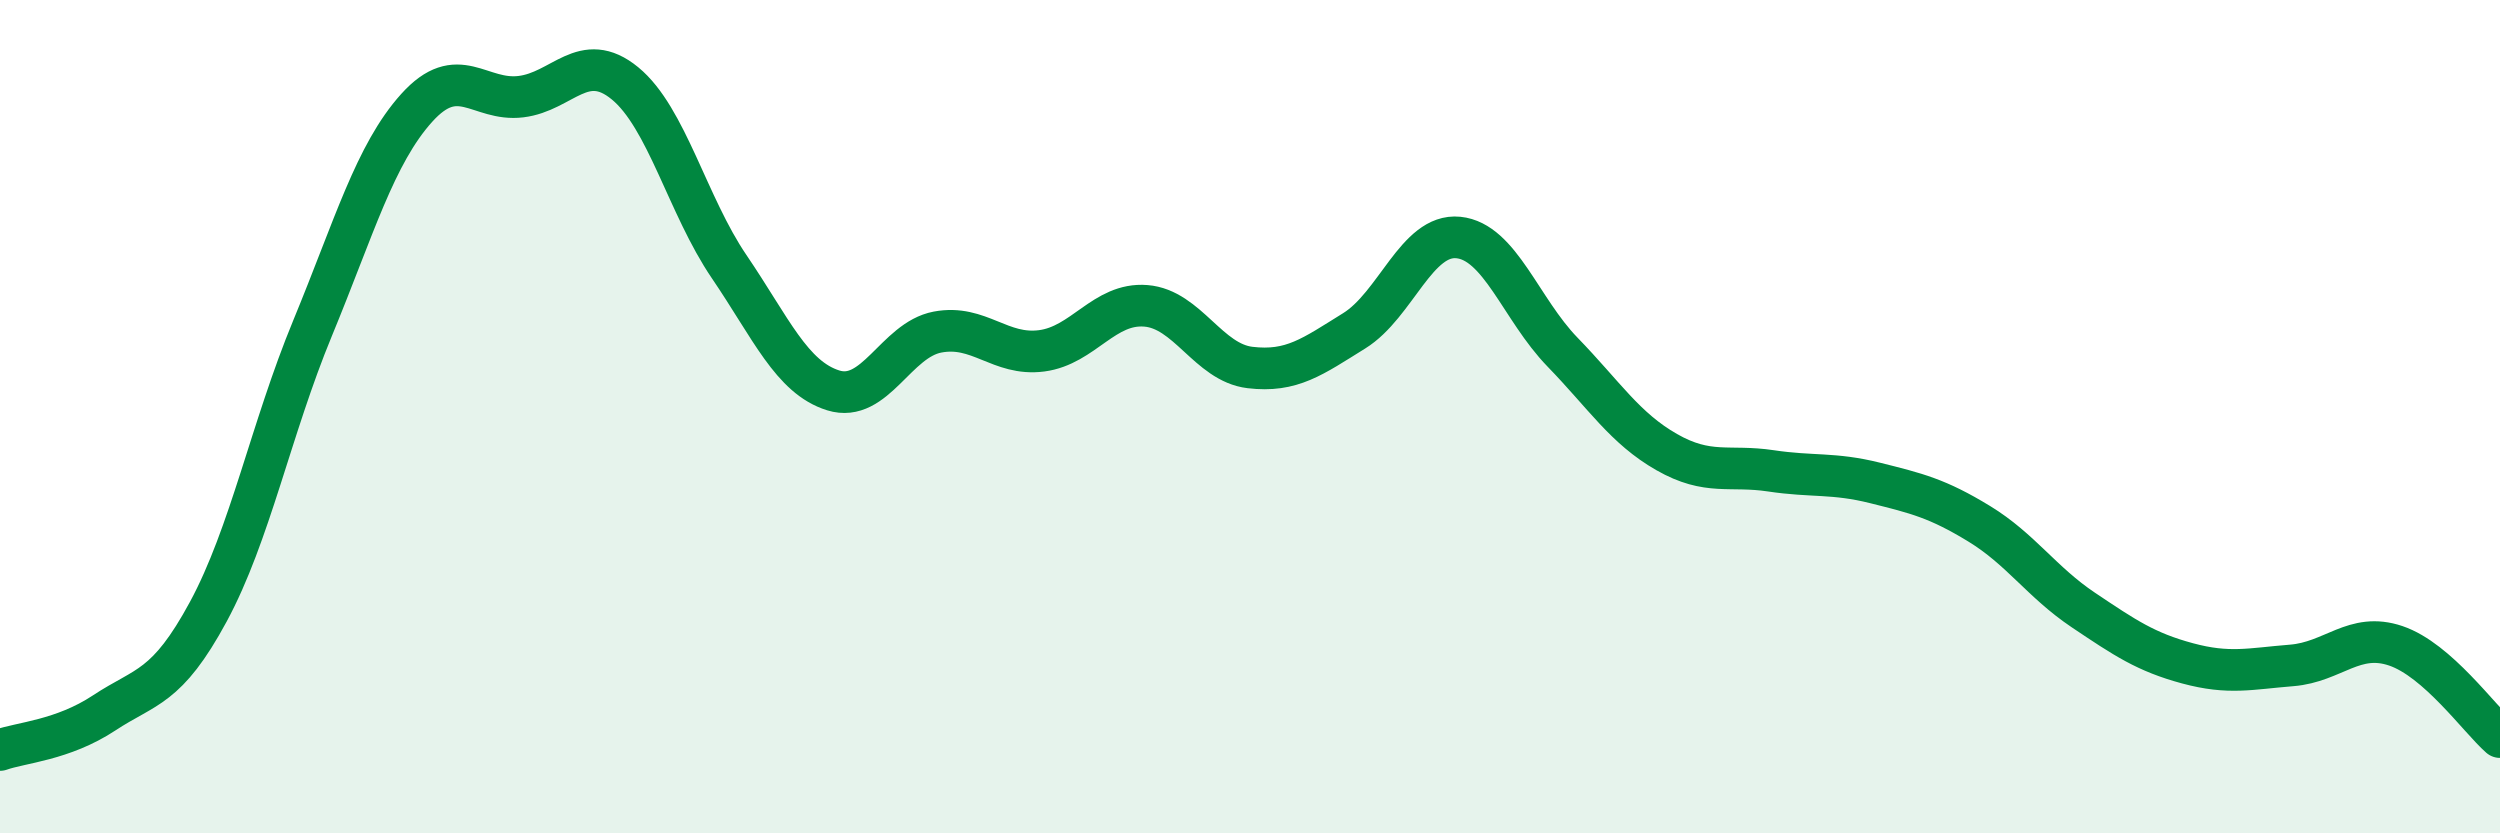 
    <svg width="60" height="20" viewBox="0 0 60 20" xmlns="http://www.w3.org/2000/svg">
      <path
        d="M 0,18 C 0.5,17.82 1.5,17.77 2.5,17.11 C 3.5,16.45 4,16.53 5,14.68 C 6,12.83 6.5,10.3 7.5,7.88 C 8.5,5.46 9,3.7 10,2.59 C 11,1.48 11.5,2.44 12.5,2.32 C 13.5,2.2 14,1.18 15,2 C 16,2.82 16.5,4.93 17.5,6.4 C 18.5,7.87 19,9.06 20,9.37 C 21,9.68 21.5,8.16 22.5,7.97 C 23.5,7.78 24,8.55 25,8.42 C 26,8.29 26.5,7.26 27.5,7.34 C 28.5,7.42 29,8.7 30,8.82 C 31,8.94 31.5,8.56 32.5,7.94 C 33.5,7.32 34,5.6 35,5.7 C 36,5.8 36.5,7.42 37.5,8.45 C 38.5,9.48 39,10.28 40,10.85 C 41,11.42 41.5,11.15 42.5,11.3 C 43.5,11.45 44,11.34 45,11.59 C 46,11.84 46.5,11.96 47.5,12.57 C 48.5,13.18 49,13.97 50,14.64 C 51,15.31 51.5,15.65 52.5,15.92 C 53.5,16.19 54,16.05 55,15.97 C 56,15.89 56.5,15.16 57.5,15.5 C 58.5,15.84 59.5,17.25 60,17.69L60 20L0 20Z"
        fill="#008740"
        opacity="0.1"
        stroke-linecap="round"
        stroke-linejoin="round"
      />
      <path
        d="M 0,18 C 0.5,17.82 1.5,17.77 2.5,17.11 C 3.5,16.45 4,16.53 5,14.68 C 6,12.83 6.5,10.3 7.5,7.88 C 8.5,5.46 9,3.7 10,2.59 C 11,1.48 11.5,2.44 12.5,2.32 C 13.5,2.2 14,1.18 15,2 C 16,2.82 16.5,4.93 17.5,6.4 C 18.5,7.87 19,9.06 20,9.37 C 21,9.68 21.5,8.16 22.5,7.97 C 23.5,7.78 24,8.55 25,8.42 C 26,8.29 26.5,7.26 27.5,7.34 C 28.5,7.42 29,8.7 30,8.82 C 31,8.94 31.5,8.56 32.5,7.94 C 33.5,7.32 34,5.6 35,5.7 C 36,5.8 36.5,7.42 37.5,8.45 C 38.5,9.48 39,10.28 40,10.85 C 41,11.42 41.5,11.15 42.5,11.3 C 43.5,11.45 44,11.34 45,11.59 C 46,11.84 46.5,11.96 47.5,12.57 C 48.5,13.18 49,13.97 50,14.64 C 51,15.31 51.5,15.65 52.5,15.92 C 53.5,16.19 54,16.05 55,15.97 C 56,15.89 56.5,15.16 57.5,15.5 C 58.5,15.84 59.5,17.25 60,17.69"
        stroke="#008740"
        stroke-width="1"
        fill="none"
        stroke-linecap="round"
        stroke-linejoin="round"
      />
    </svg>
  